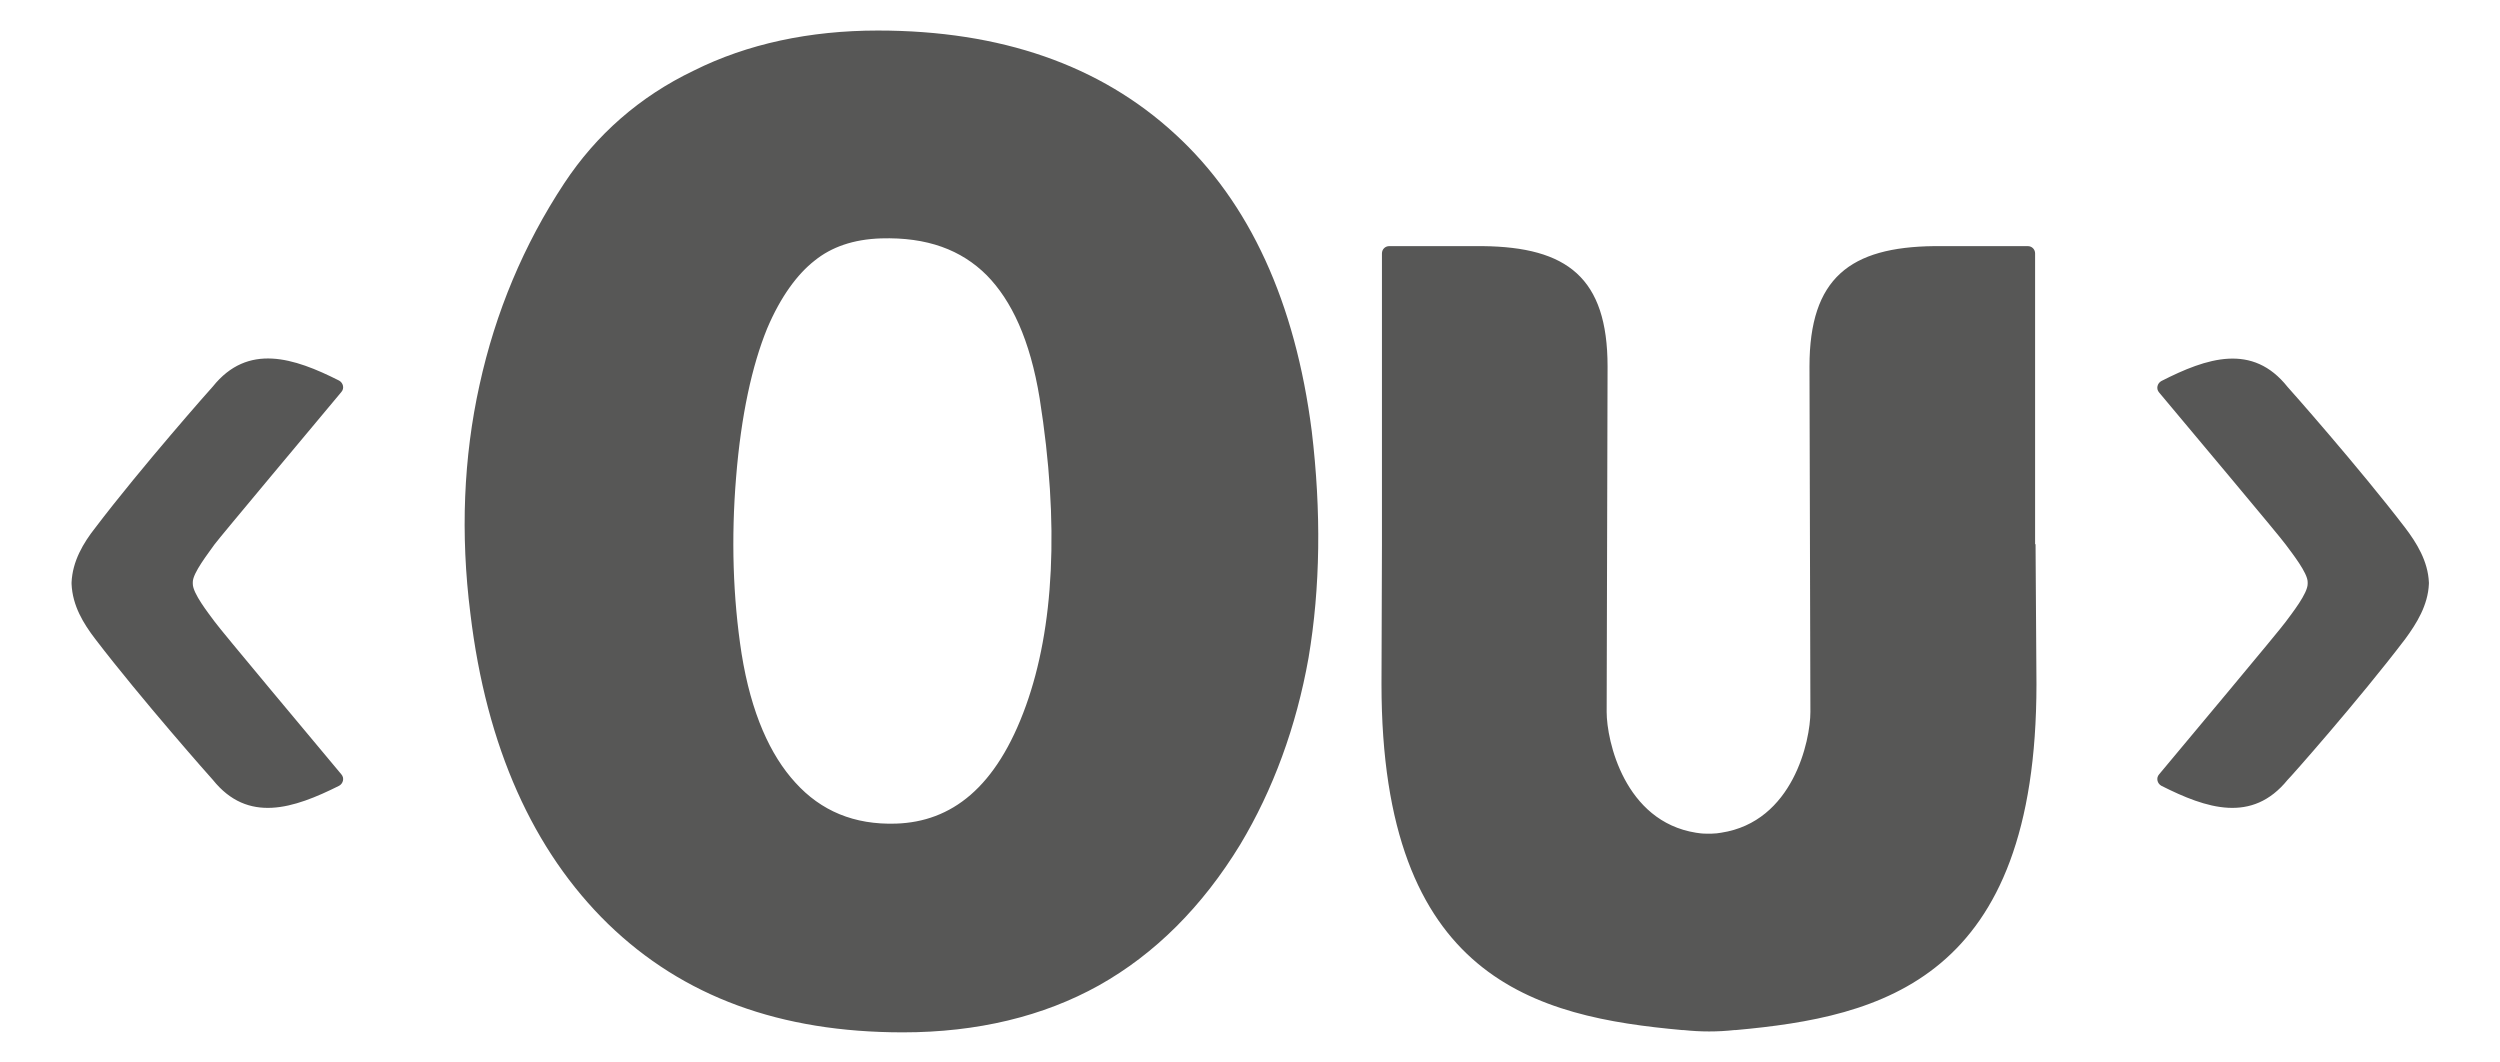 <?xml version="1.0" encoding="utf-8"?>
<!-- Generator: Adobe Illustrator 27.3.0, SVG Export Plug-In . SVG Version: 6.00 Build 0)  -->
<svg version="1.1" id="Camada_1" xmlns="http://www.w3.org/2000/svg" xmlns:xlink="http://www.w3.org/1999/xlink" x="0px" y="0px"
	 viewBox="0 0 548.5 233.1" style="enable-background:new 0 0 548.5 233.1;" xml:space="preserve">
<style type="text/css">
	.st0{fill:#575756;}
</style>
<path class="st0" d="M532.9,127.8v0.3c-0.2,4.7-2.7,8.7-5.2,12.1c-10.1,13.3-25.5,30.7-25.8,30.9c-7.8,9.6-17.8,6.3-27.7,1.3l0,0
	c-0.9-0.5-1.2-1.7-0.5-2.5c5.5-6.6,26.7-31.9,27.8-33.5c1.4-1.9,4.8-6.2,4.8-8.3v-0.4c0-2-3.4-6.3-4.8-8.2
	c-1.1-1.6-22.3-26.8-27.8-33.4c-0.7-0.8-0.4-2,0.5-2.5v0c10-5.1,20-8.4,27.7,1.3c0.3,0.3,15.7,17.7,25.8,30.9
	C530.2,119.1,532.7,123.1,532.9,127.8 M42.3,127.7v0.4c0,2.1,3.4,6.4,4.8,8.3c1.1,1.6,22.3,26.9,27.8,33.5c0.7,0.8,0.4,2-0.5,2.5
	l0,0c-10,5-20,8.3-27.7-1.3c-0.3-0.3-15.7-17.7-25.8-30.9c-2.6-3.4-5-7.3-5.2-12.1v-0.3c0.2-4.7,2.6-8.7,5.2-12
	C31,102.5,46.4,85.1,46.7,84.8c7.7-9.6,17.8-6.3,27.7-1.3c0.9,0.5,1.2,1.7,0.5,2.5c-5.5,6.6-26.7,31.9-27.8,33.4
	C45.7,121.4,42.3,125.7,42.3,127.7 M446.6,119.4l0.2,30.7c0,64.9-34,73-66,75.9l-0.3,0c-1.8,0.2-3.7,0.3-5.5,0.3
	c-1.9,0-3.7-0.1-5.6-0.3l-0.3,0c-32-2.9-66-11-66-75.9l0.1-30.7V55.6c0-0.9,0.7-1.6,1.6-1.6h20.5c18.5,0.2,27.4,6.9,27.4,26.4
	l-0.2,75.8c0,6.3,3.9,24,19.6,26.5c0.7,0.1,1.3,0.2,2.1,0.2c0,0,0.1,0,0.1,0h1.2c0,0,0.1,0,0.1,0c0.7,0,1.4-0.1,2-0.2
	c15.8-2.4,19.6-20.2,19.6-26.5L397,80.4c0-19.4,8.9-26.2,27.4-26.4h20.5c0.9,0,1.6,0.7,1.6,1.6V119.4z M225.1,154.8
	c-6.5,18.1-16.4,25.5-28.5,25.9c-9.2,0.3-16.5-2.8-22.1-9c-5.5-6-9.7-15.2-11.8-28.3c-1.9-12.3-2.3-25.3-1.2-38.7
	c1.1-13.6,3.5-24.5,6.8-32.6c3-7.1,6.7-12,10.4-14.9c3.7-3,8.5-4.7,14.6-4.9c10.1-0.3,17.6,2.5,23.2,8.1c5.4,5.5,9.5,14.1,11.6,27
	C232.5,115.2,231.2,137.8,225.1,154.8 M257.8,29.4c-16.4-15.1-38.2-22.7-65.2-22.7c-14.9,0-28.6,2.9-40.4,8.8
	c-11.9,5.7-21.4,14.1-28.4,24.7c-8.9,13.5-15.1,28.3-18.6,44.3c-3.5,15.8-4.2,32.7-2,50.1c3.5,29.3,13.8,52.1,30.2,68.1
	c16.5,16,37.8,23.8,64.7,23.8c16.3,0,30.8-3.5,43-10.3c12.3-6.9,22.7-17.3,31-30.9c7.2-12,12.3-25.8,15-41
	c2.6-15.4,2.8-32.1,0.7-49.7C284.2,66.4,274.2,44.4,257.8,29.4"/>
</svg>
